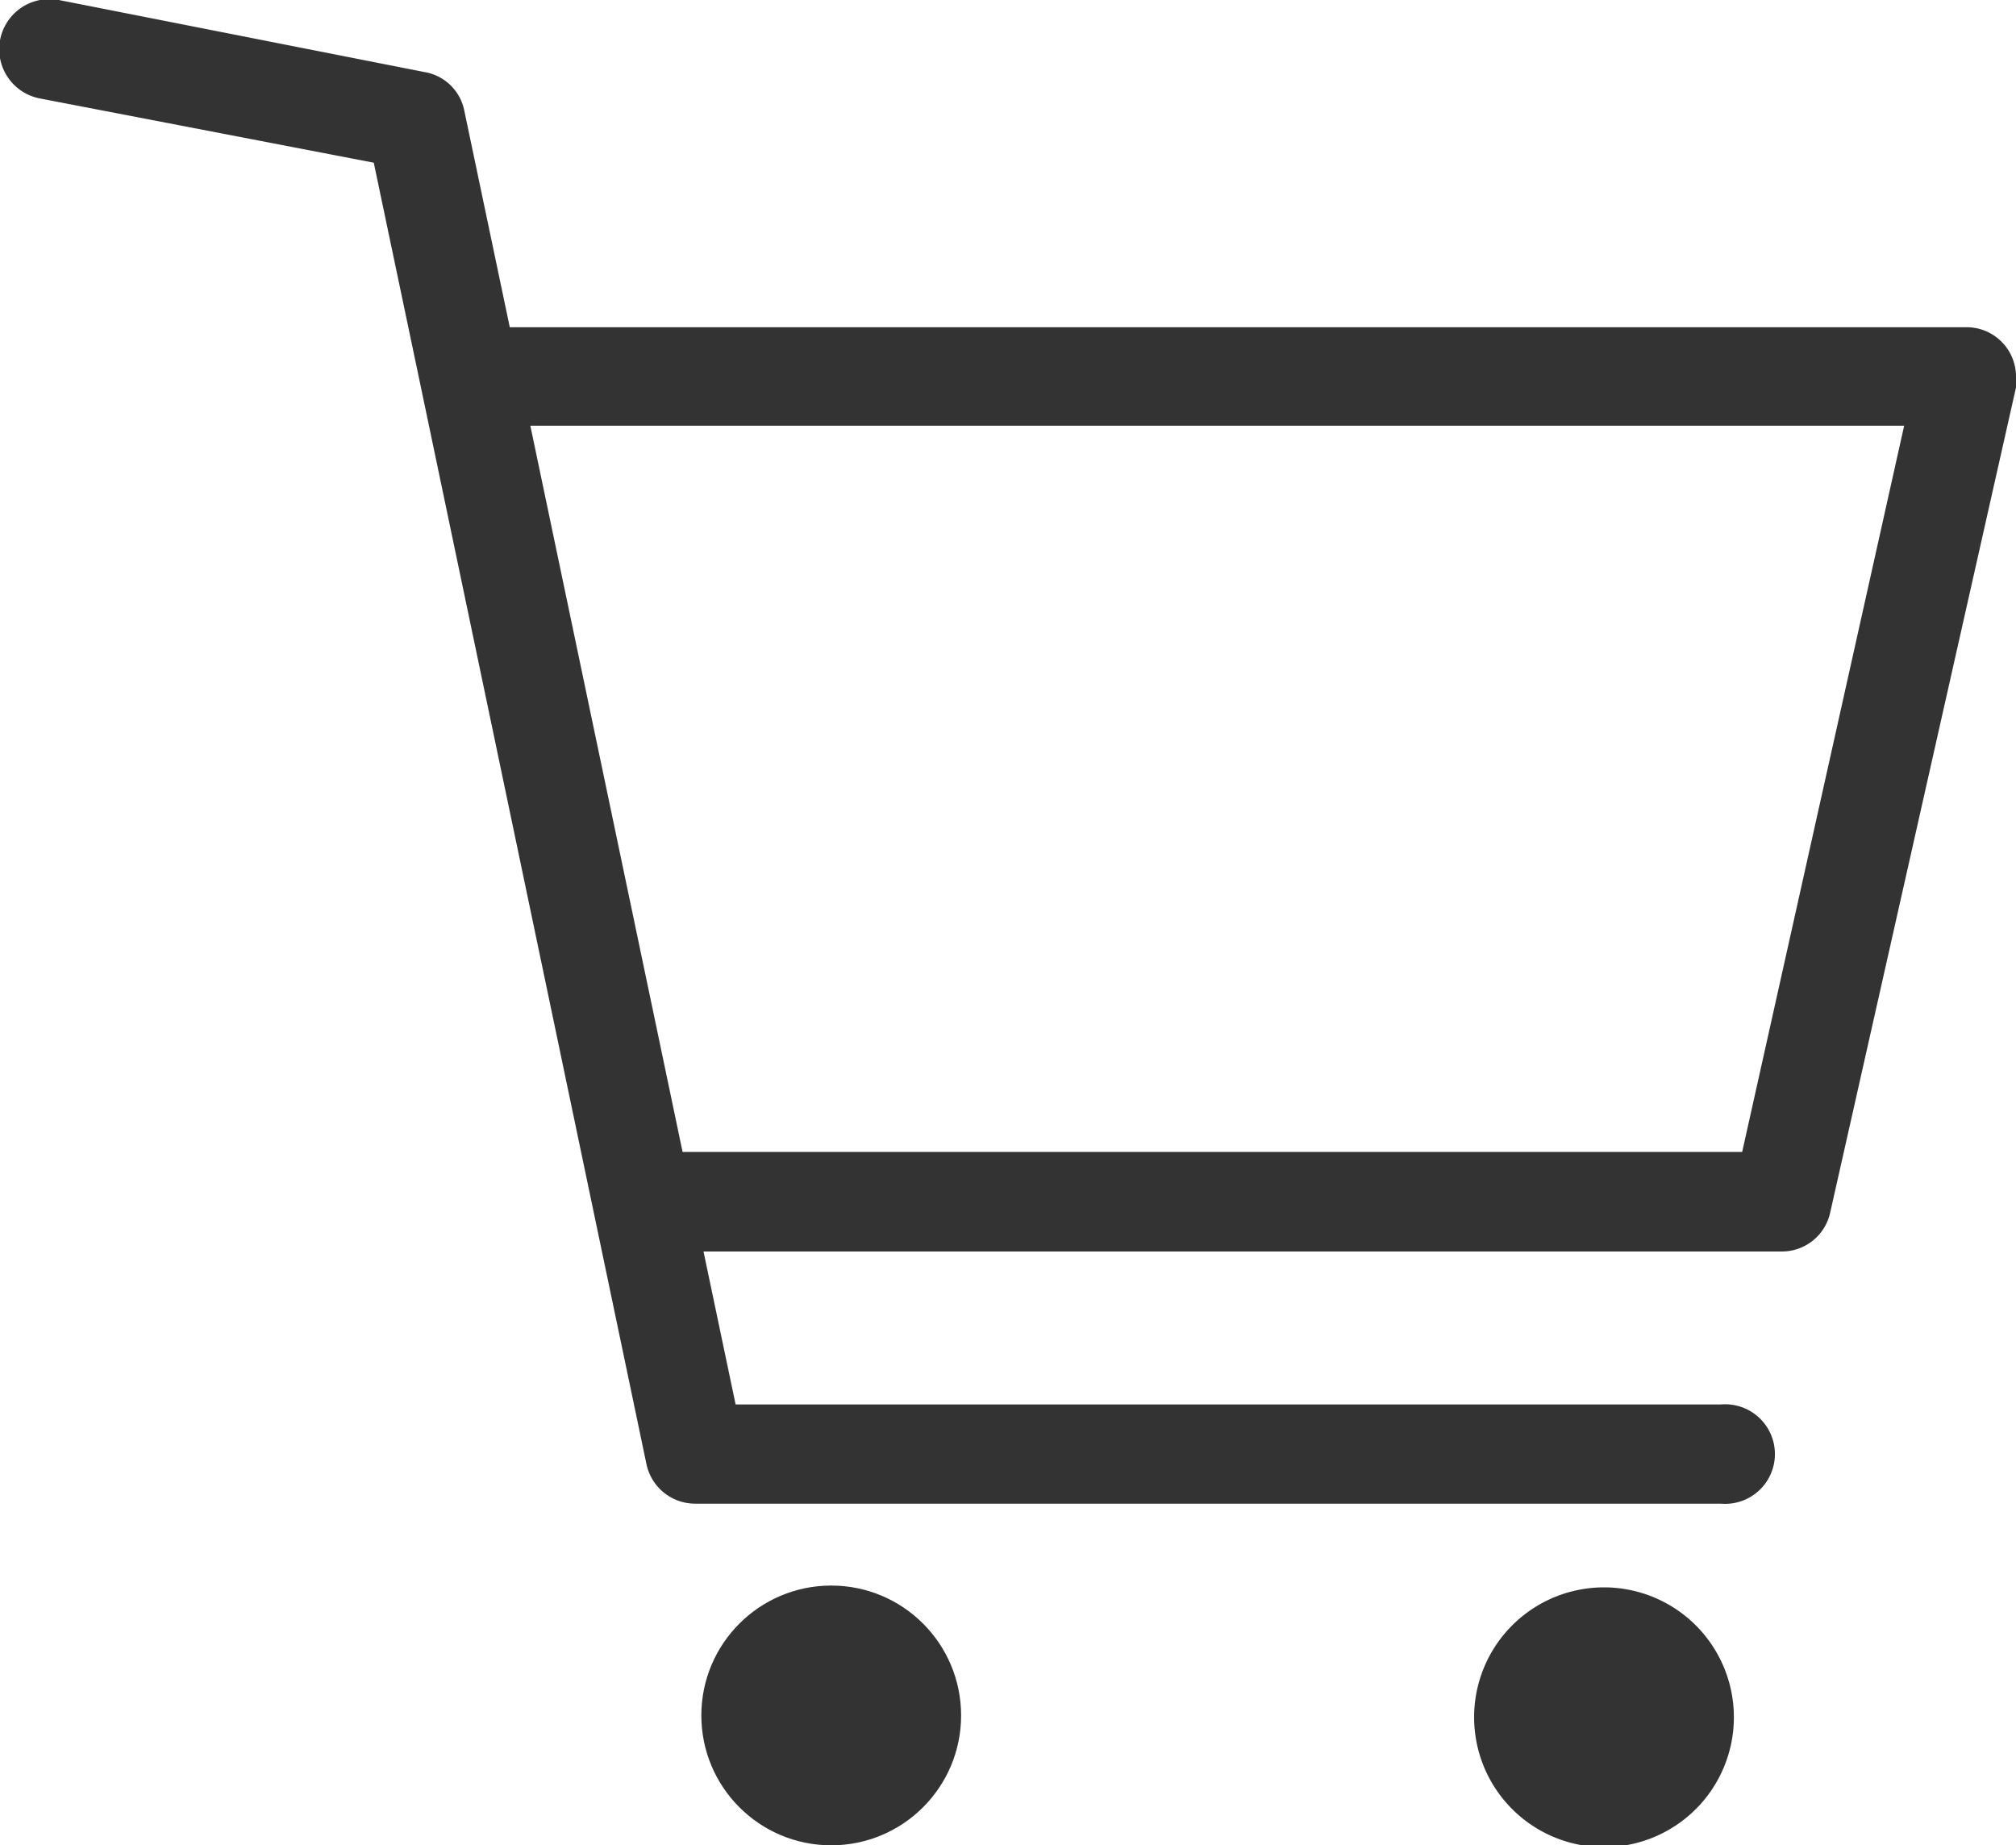 <svg xmlns="http://www.w3.org/2000/svg" viewBox="0 0 55.88 51.15"><defs><style>.cls-1{fill:#333;}</style></defs><title>アセット 4</title><g id="レイヤー_2" data-name="レイヤー 2"><g id="グループ_2924" data-name="グループ 2924"><path id="パス_11771" data-name="パス 11771" class="cls-1" d="M44.46,44a3.6,3.6,0,1,1-3.6,3.6h0A3.6,3.6,0,0,1,44.46,44Z"/><circle id="楕円形_185" data-name="楕円形 185" class="cls-1" cx="23.04" cy="47.55" r="3.6"/><path id="パス_11772" data-name="パス 11772" class="cls-1" d="M0,1.12A1.39,1.39,0,0,1,1.63,0h0L11.78,2a1.35,1.35,0,0,1,1.09,1.07l1.26,6H54.5a1.37,1.37,0,0,1,1.38,1.37,1.54,1.54,0,0,1,0,.3L50.73,33.61a1.37,1.37,0,0,1-1.34,1.08H19.5l.89,4.24H47.7a1.38,1.38,0,1,1,0,2.75H19.27a1.38,1.38,0,0,1-1.35-1.09L11.66,10.7h0l-1.3-6.19L1.11,2.73A1.39,1.39,0,0,1,0,1.12ZM48.29,31.93,52.78,11.8H14.7l4.22,20.13Z"/></g></g></svg>